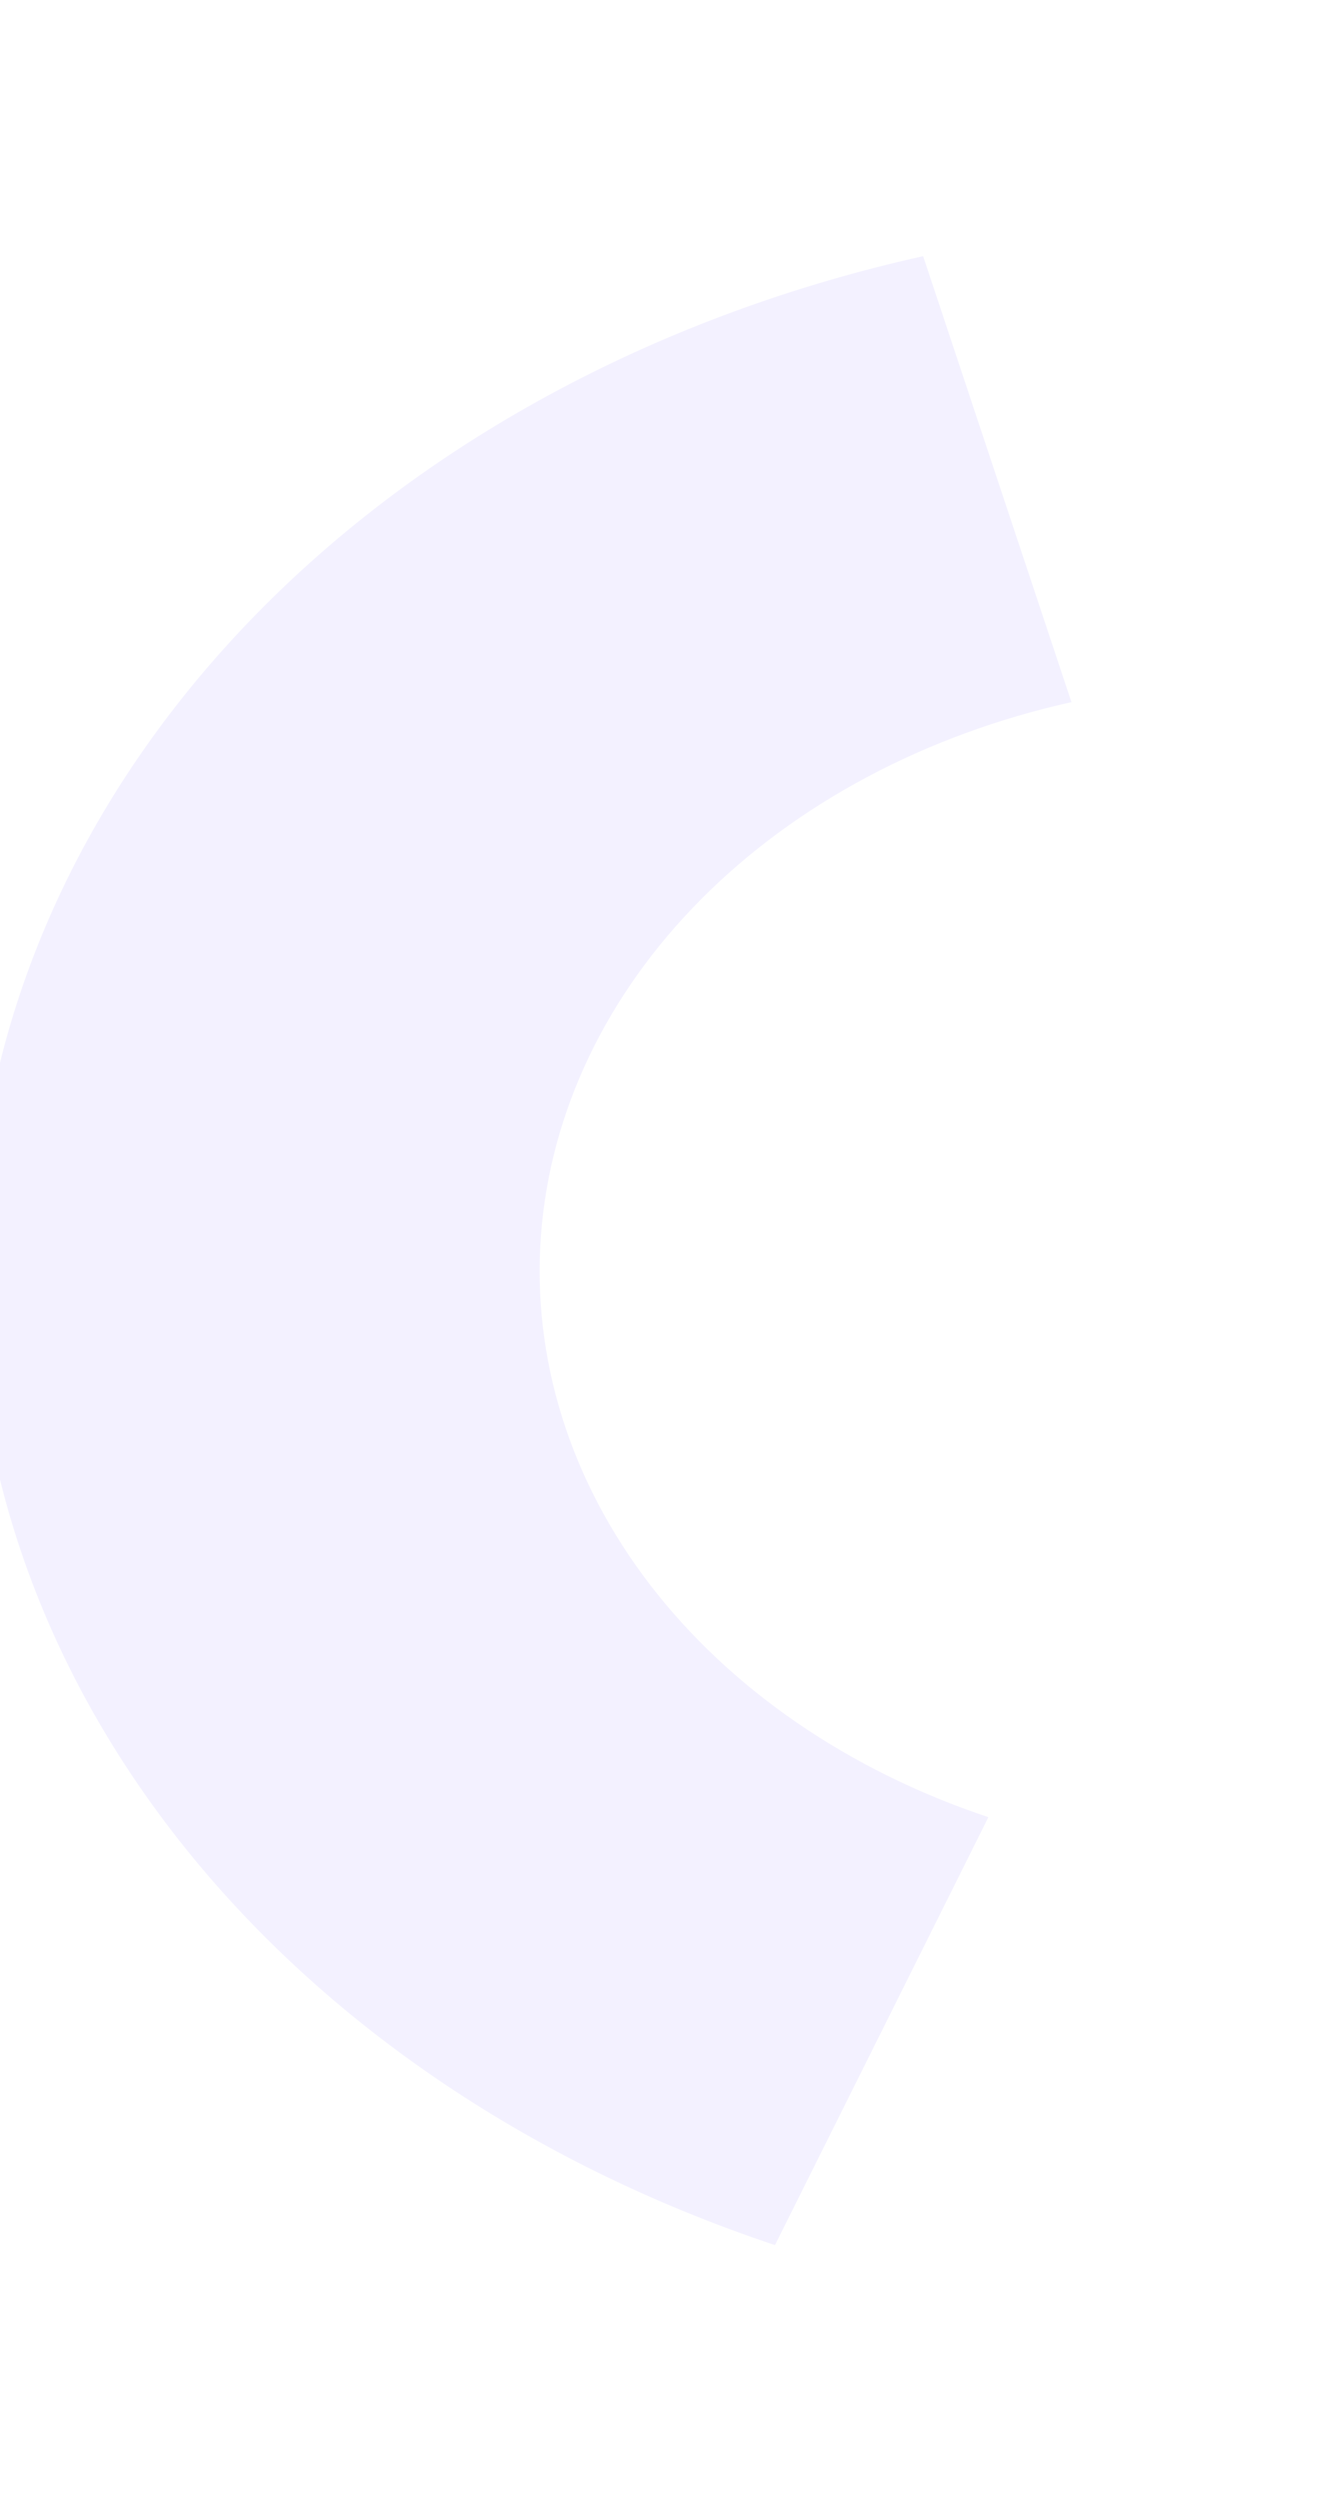 <svg width="1041" height="1961" viewBox="0 0 1041 1961" fill="none" xmlns="http://www.w3.org/2000/svg">
<g filter="url(#filter0_f_11776_5691)">
<path d="M724.178 200.922C520.606 246.195 339.511 342.503 206.358 476.301C73.206 610.1 -5.305 774.658 -18.133 946.835C-30.961 1119.01 22.538 1290.15 134.842 1436.17C247.146 1582.19 412.605 1695.76 607.95 1760.91L775.373 1425.27C665.858 1388.75 573.097 1325.08 510.137 1243.21C447.176 1161.34 417.183 1065.4 424.375 968.876C431.567 872.349 475.582 780.094 550.23 705.083C624.879 630.072 726.406 576.079 840.534 550.698L724.178 200.922Z" fill="#6A4DFF" fill-opacity="0.08"/>
</g>
<defs>
<filter id="filter0_f_11776_5691" x="-220" y="0.922" width="1260.54" height="1959.99" filterUnits="userSpaceOnUse" color-interpolation-filters="sRGB">
<feFlood flood-opacity="0" result="BackgroundImageFix"/>
<feBlend mode="normal" in="SourceGraphic" in2="BackgroundImageFix" result="shape"/>
<feGaussianBlur stdDeviation="100" result="effect1_foregroundBlur_11776_5691"/>
</filter>
</defs>
</svg>
